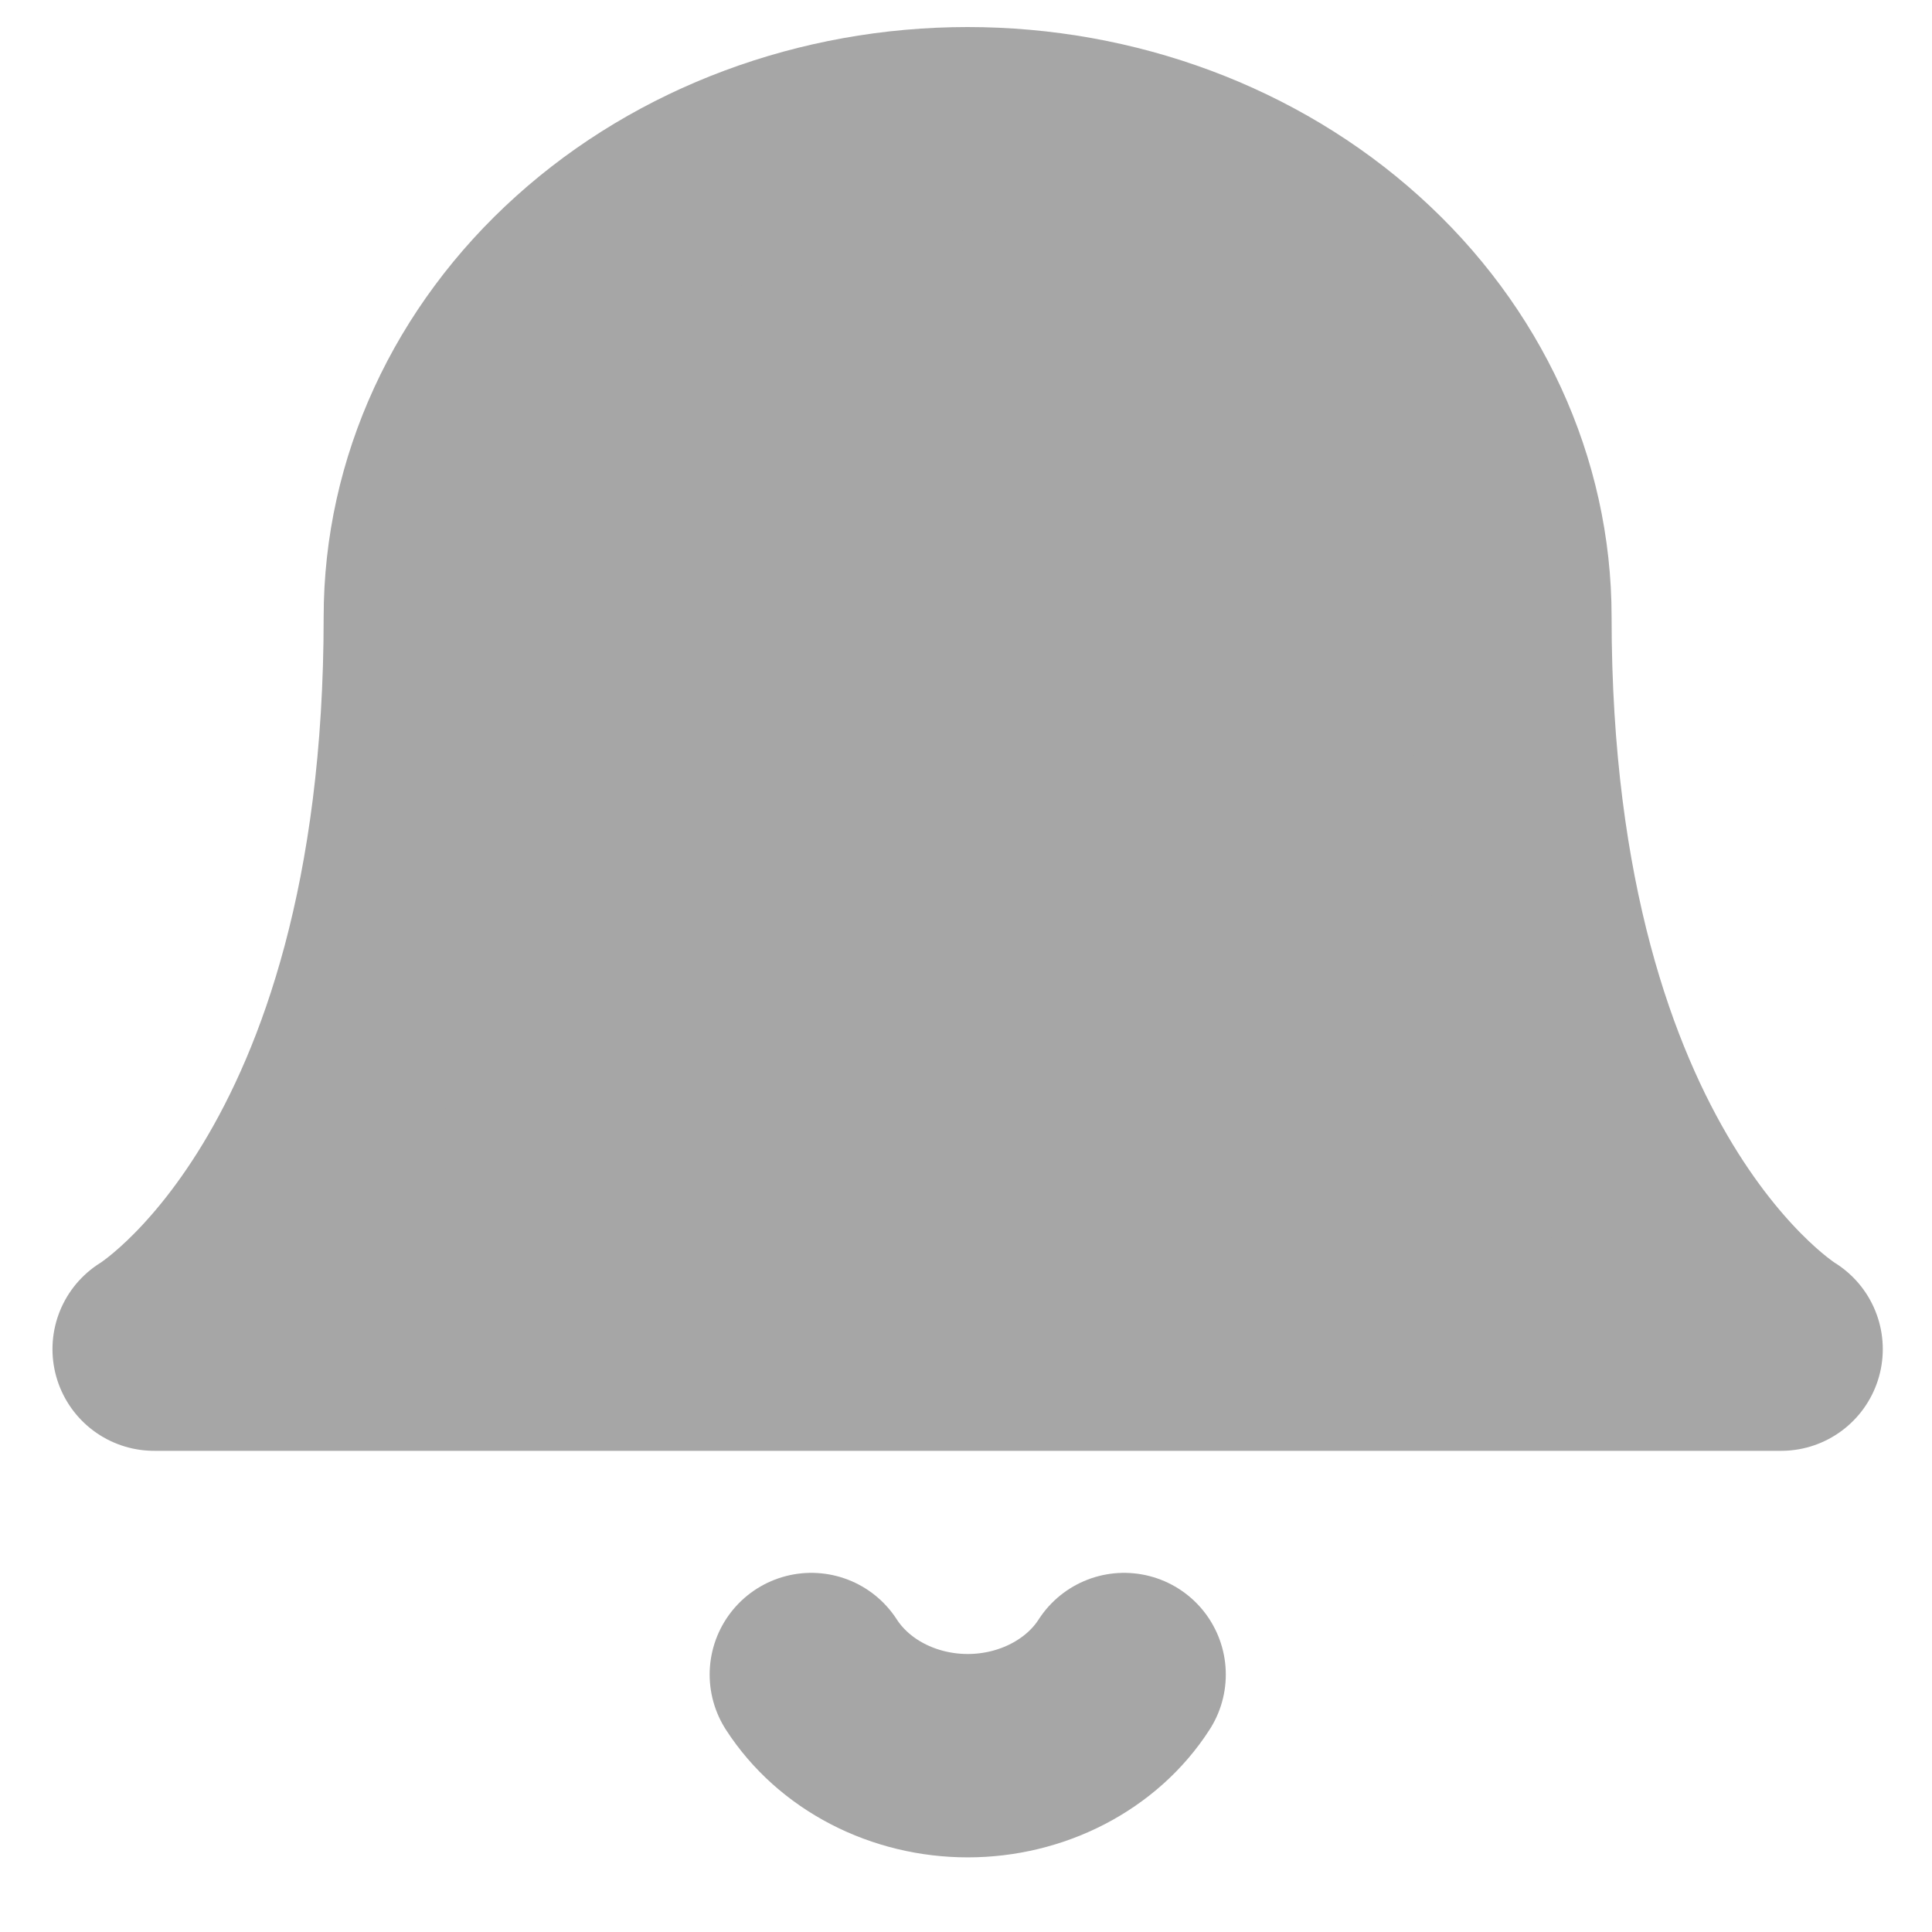 <svg width="19" height="19" viewBox="0 0 19 19" fill="none" xmlns="http://www.w3.org/2000/svg">
<path d="M14.849 6.067C14.849 4.793 14.287 3.572 13.287 2.672C12.287 1.771 10.931 1.266 9.516 1.266C8.102 1.266 6.745 1.771 5.745 2.672C4.745 3.572 4.183 4.793 4.183 6.067C4.183 11.668 1.516 13.268 1.516 13.268H17.516C17.516 13.268 14.849 11.668 14.849 6.067Z" fill="#A6A6A6" stroke="#A6A6A6" stroke-width="2" stroke-linecap="round" stroke-linejoin="round"/>
<path d="M11.055 16.468C10.899 16.711 10.674 16.912 10.404 17.052C10.134 17.192 9.828 17.266 9.517 17.266C9.206 17.266 8.9 17.192 8.63 17.052C8.36 16.912 8.136 16.711 7.979 16.468" stroke="#A6A6A6" stroke-width="2" stroke-linecap="round" stroke-linejoin="round"/>
</svg>
